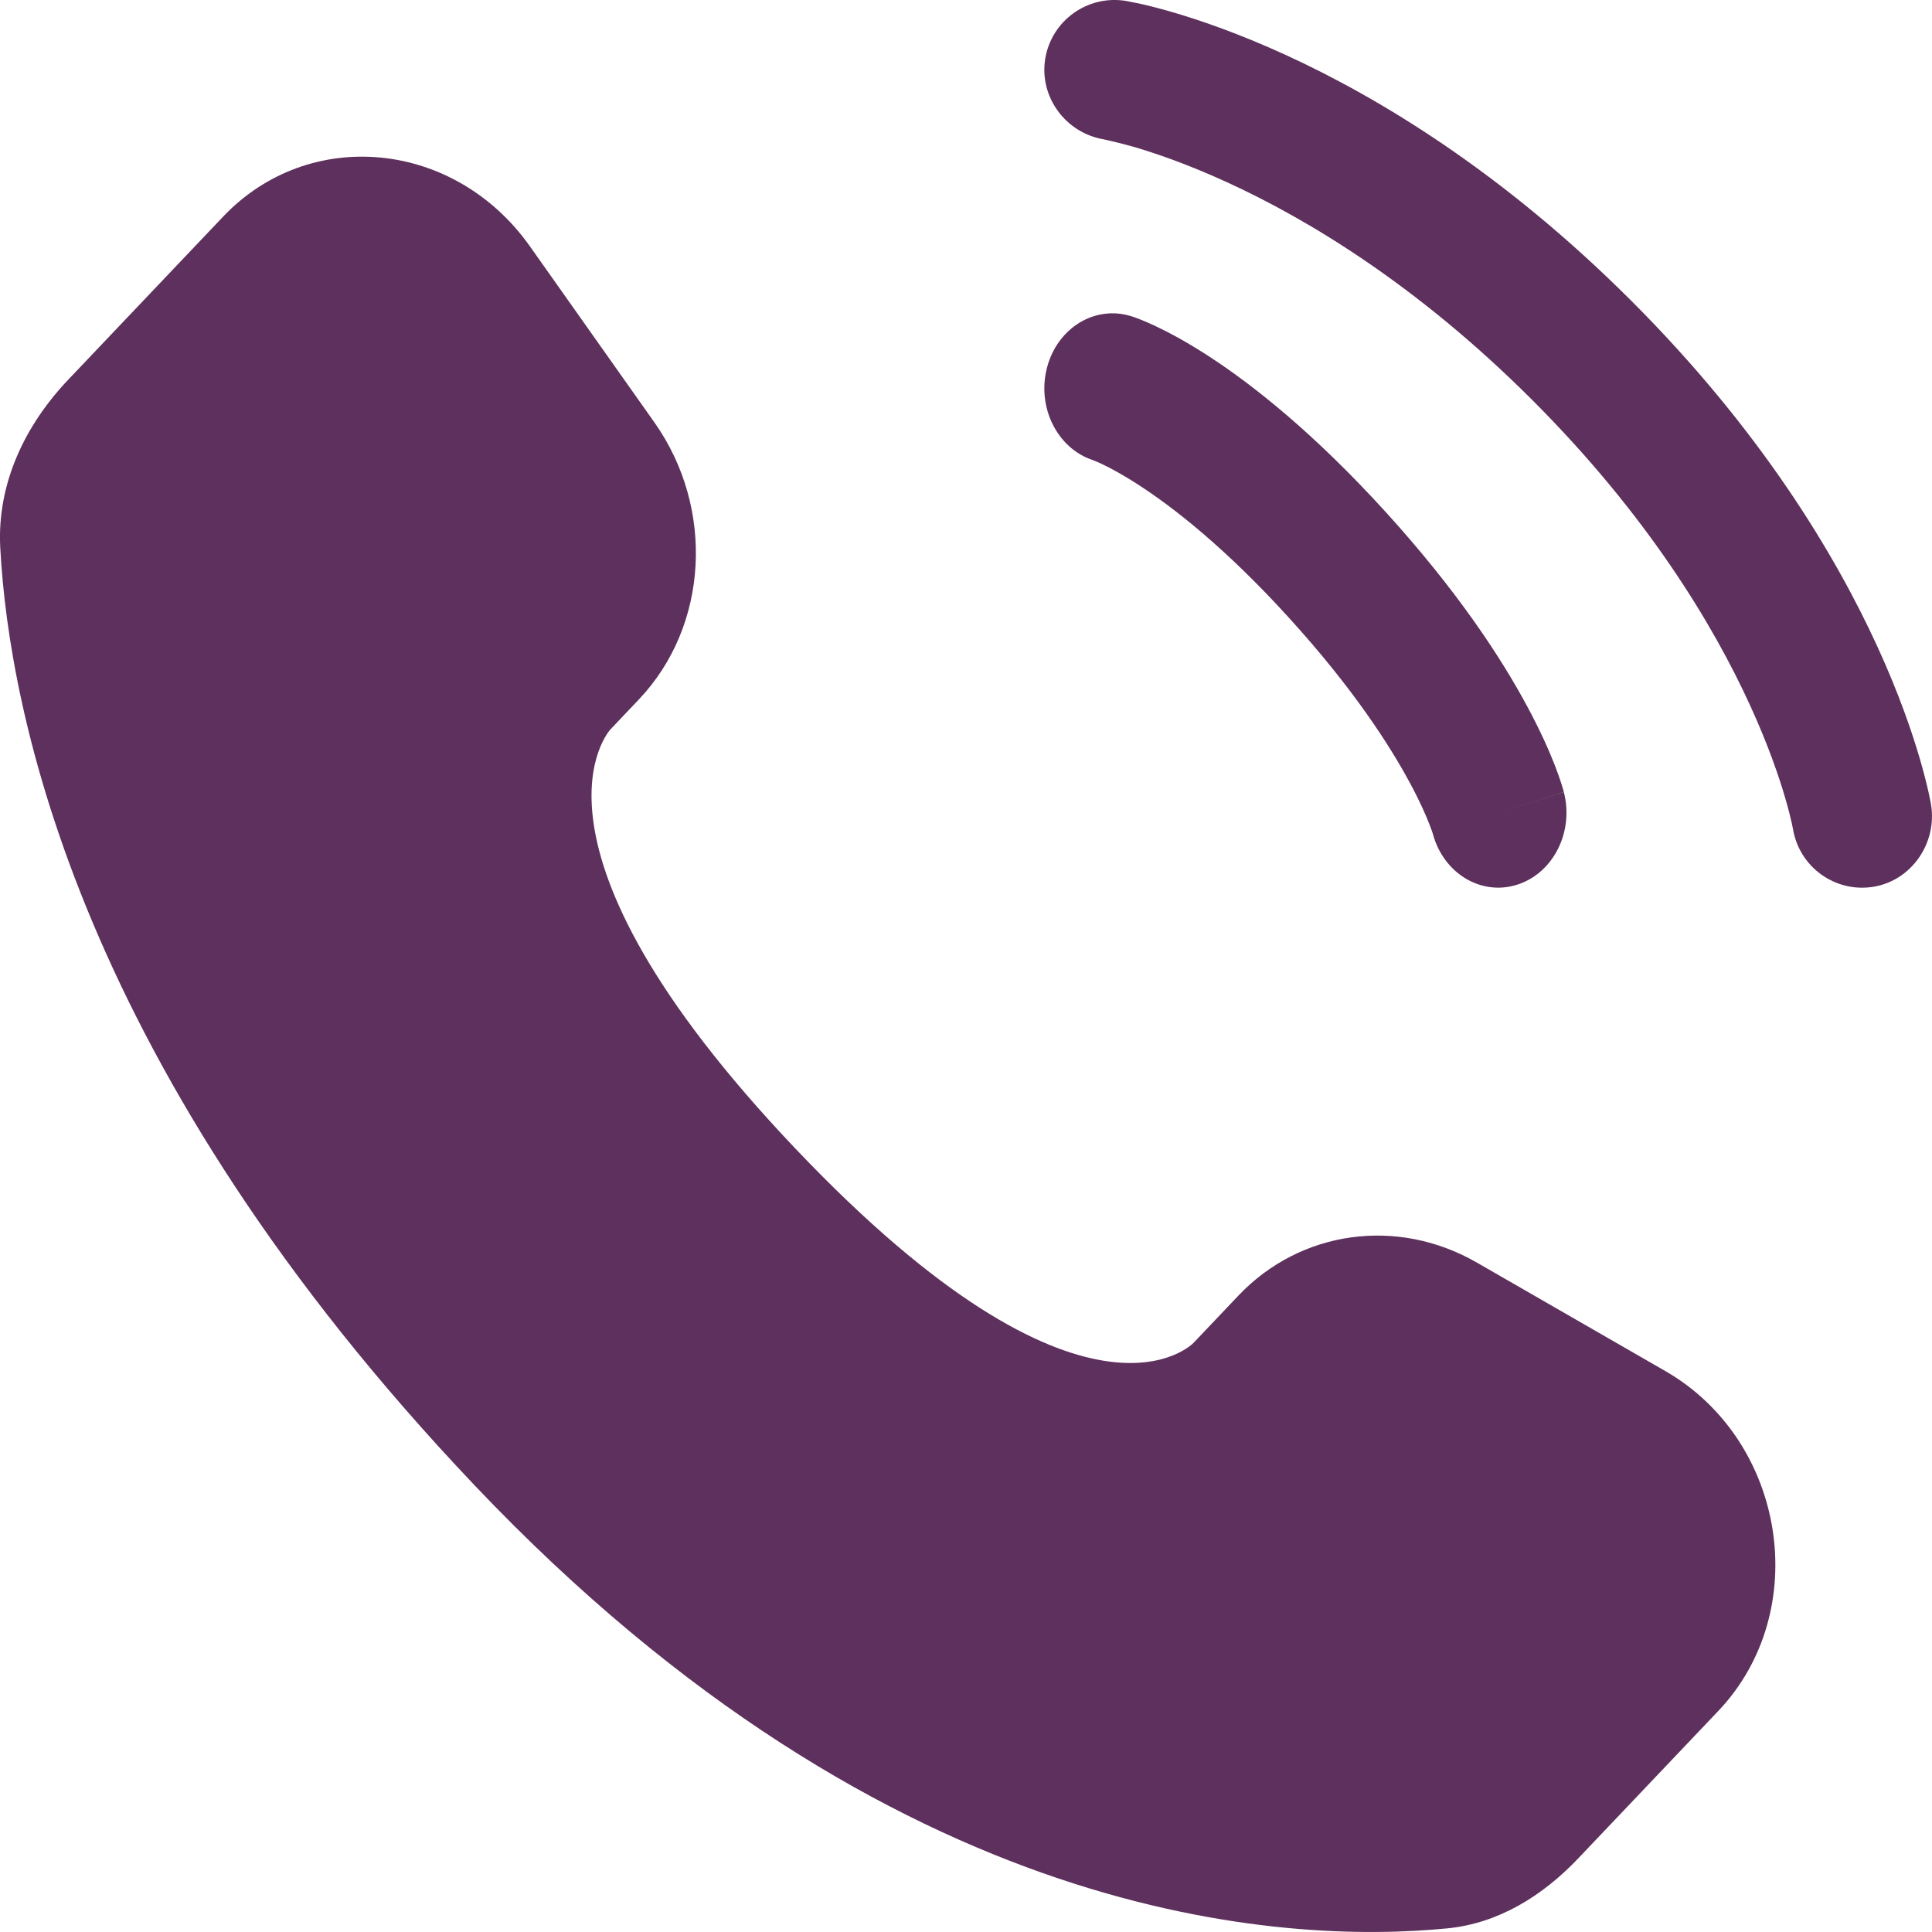 <svg width="37" height="37" viewBox="0 0 37 37" fill="none" xmlns="http://www.w3.org/2000/svg">
<path d="M23.717 24.812L22.857 25.718C22.857 25.718 20.812 27.871 15.23 21.994C9.649 16.118 11.694 13.965 11.694 13.965L12.235 13.395C13.57 11.99 13.696 9.734 12.531 8.087L10.149 4.718C8.708 2.68 5.923 2.411 4.272 4.15L1.307 7.271C0.488 8.133 -0.061 9.251 0.005 10.491C0.176 13.664 1.531 20.489 9.096 28.453C17.117 36.898 24.644 37.234 27.722 36.93C28.695 36.834 29.542 36.309 30.224 35.591L32.908 32.766C34.719 30.859 34.208 27.59 31.891 26.256L28.282 24.179C26.76 23.303 24.907 23.56 23.717 24.812Z" fill="#5E305D"/>
<path d="M20.017 1.127C20.136 0.395 20.827 -0.101 21.559 0.017C21.605 0.026 21.75 0.053 21.827 0.07C21.98 0.104 22.193 0.157 22.458 0.234C22.989 0.389 23.732 0.644 24.622 1.052C26.406 1.869 28.779 3.299 31.242 5.761C33.704 8.223 35.135 10.596 35.952 12.378C36.361 13.269 36.615 14.011 36.77 14.542C36.847 14.807 36.9 15.021 36.934 15.173C36.951 15.25 36.964 15.311 36.972 15.356L36.982 15.412C37.101 16.144 36.609 16.864 35.877 16.983C35.147 17.101 34.46 16.607 34.338 15.878C34.334 15.859 34.324 15.806 34.313 15.757C34.291 15.658 34.253 15.501 34.192 15.293C34.071 14.877 33.861 14.259 33.511 13.497C32.814 11.976 31.559 9.874 29.343 7.659C27.127 5.444 25.026 4.19 23.503 3.492C22.741 3.143 22.123 2.932 21.707 2.811C21.5 2.751 21.238 2.691 21.139 2.669C20.41 2.547 19.899 1.857 20.017 1.127Z" fill="#5E305D"/>
<path fill-rule="evenodd" clip-rule="evenodd" d="M20.051 7.042C20.249 6.279 20.971 5.838 21.665 6.056L21.306 7.437C21.665 6.056 21.665 6.056 21.665 6.056L21.668 6.056L21.67 6.057L21.676 6.059L21.69 6.064L21.724 6.075C21.75 6.085 21.783 6.097 21.822 6.112C21.9 6.142 22.004 6.186 22.131 6.246C22.384 6.365 22.731 6.55 23.157 6.827C24.009 7.382 25.172 8.304 26.539 9.807C27.906 11.311 28.744 12.59 29.248 13.528C29.5 13.996 29.668 14.377 29.777 14.657C29.831 14.796 29.87 14.91 29.898 14.996C29.912 15.039 29.923 15.075 29.931 15.104L29.942 15.142L29.946 15.156L29.948 15.163L29.949 15.166C29.949 15.166 29.949 15.168 28.694 15.563L29.949 15.168C30.148 15.931 29.746 16.726 29.052 16.944C28.365 17.16 27.648 16.728 27.443 15.977L27.437 15.957C27.427 15.928 27.408 15.871 27.376 15.788C27.312 15.623 27.195 15.352 27 14.991C26.612 14.27 25.911 13.179 24.692 11.839C23.474 10.498 22.482 9.727 21.826 9.3C21.498 9.086 21.252 8.957 21.102 8.886C21.026 8.851 20.975 8.83 20.949 8.82L20.93 8.812C20.247 8.587 19.854 7.799 20.051 7.042Z" fill="#5E305D"/>
</svg>
